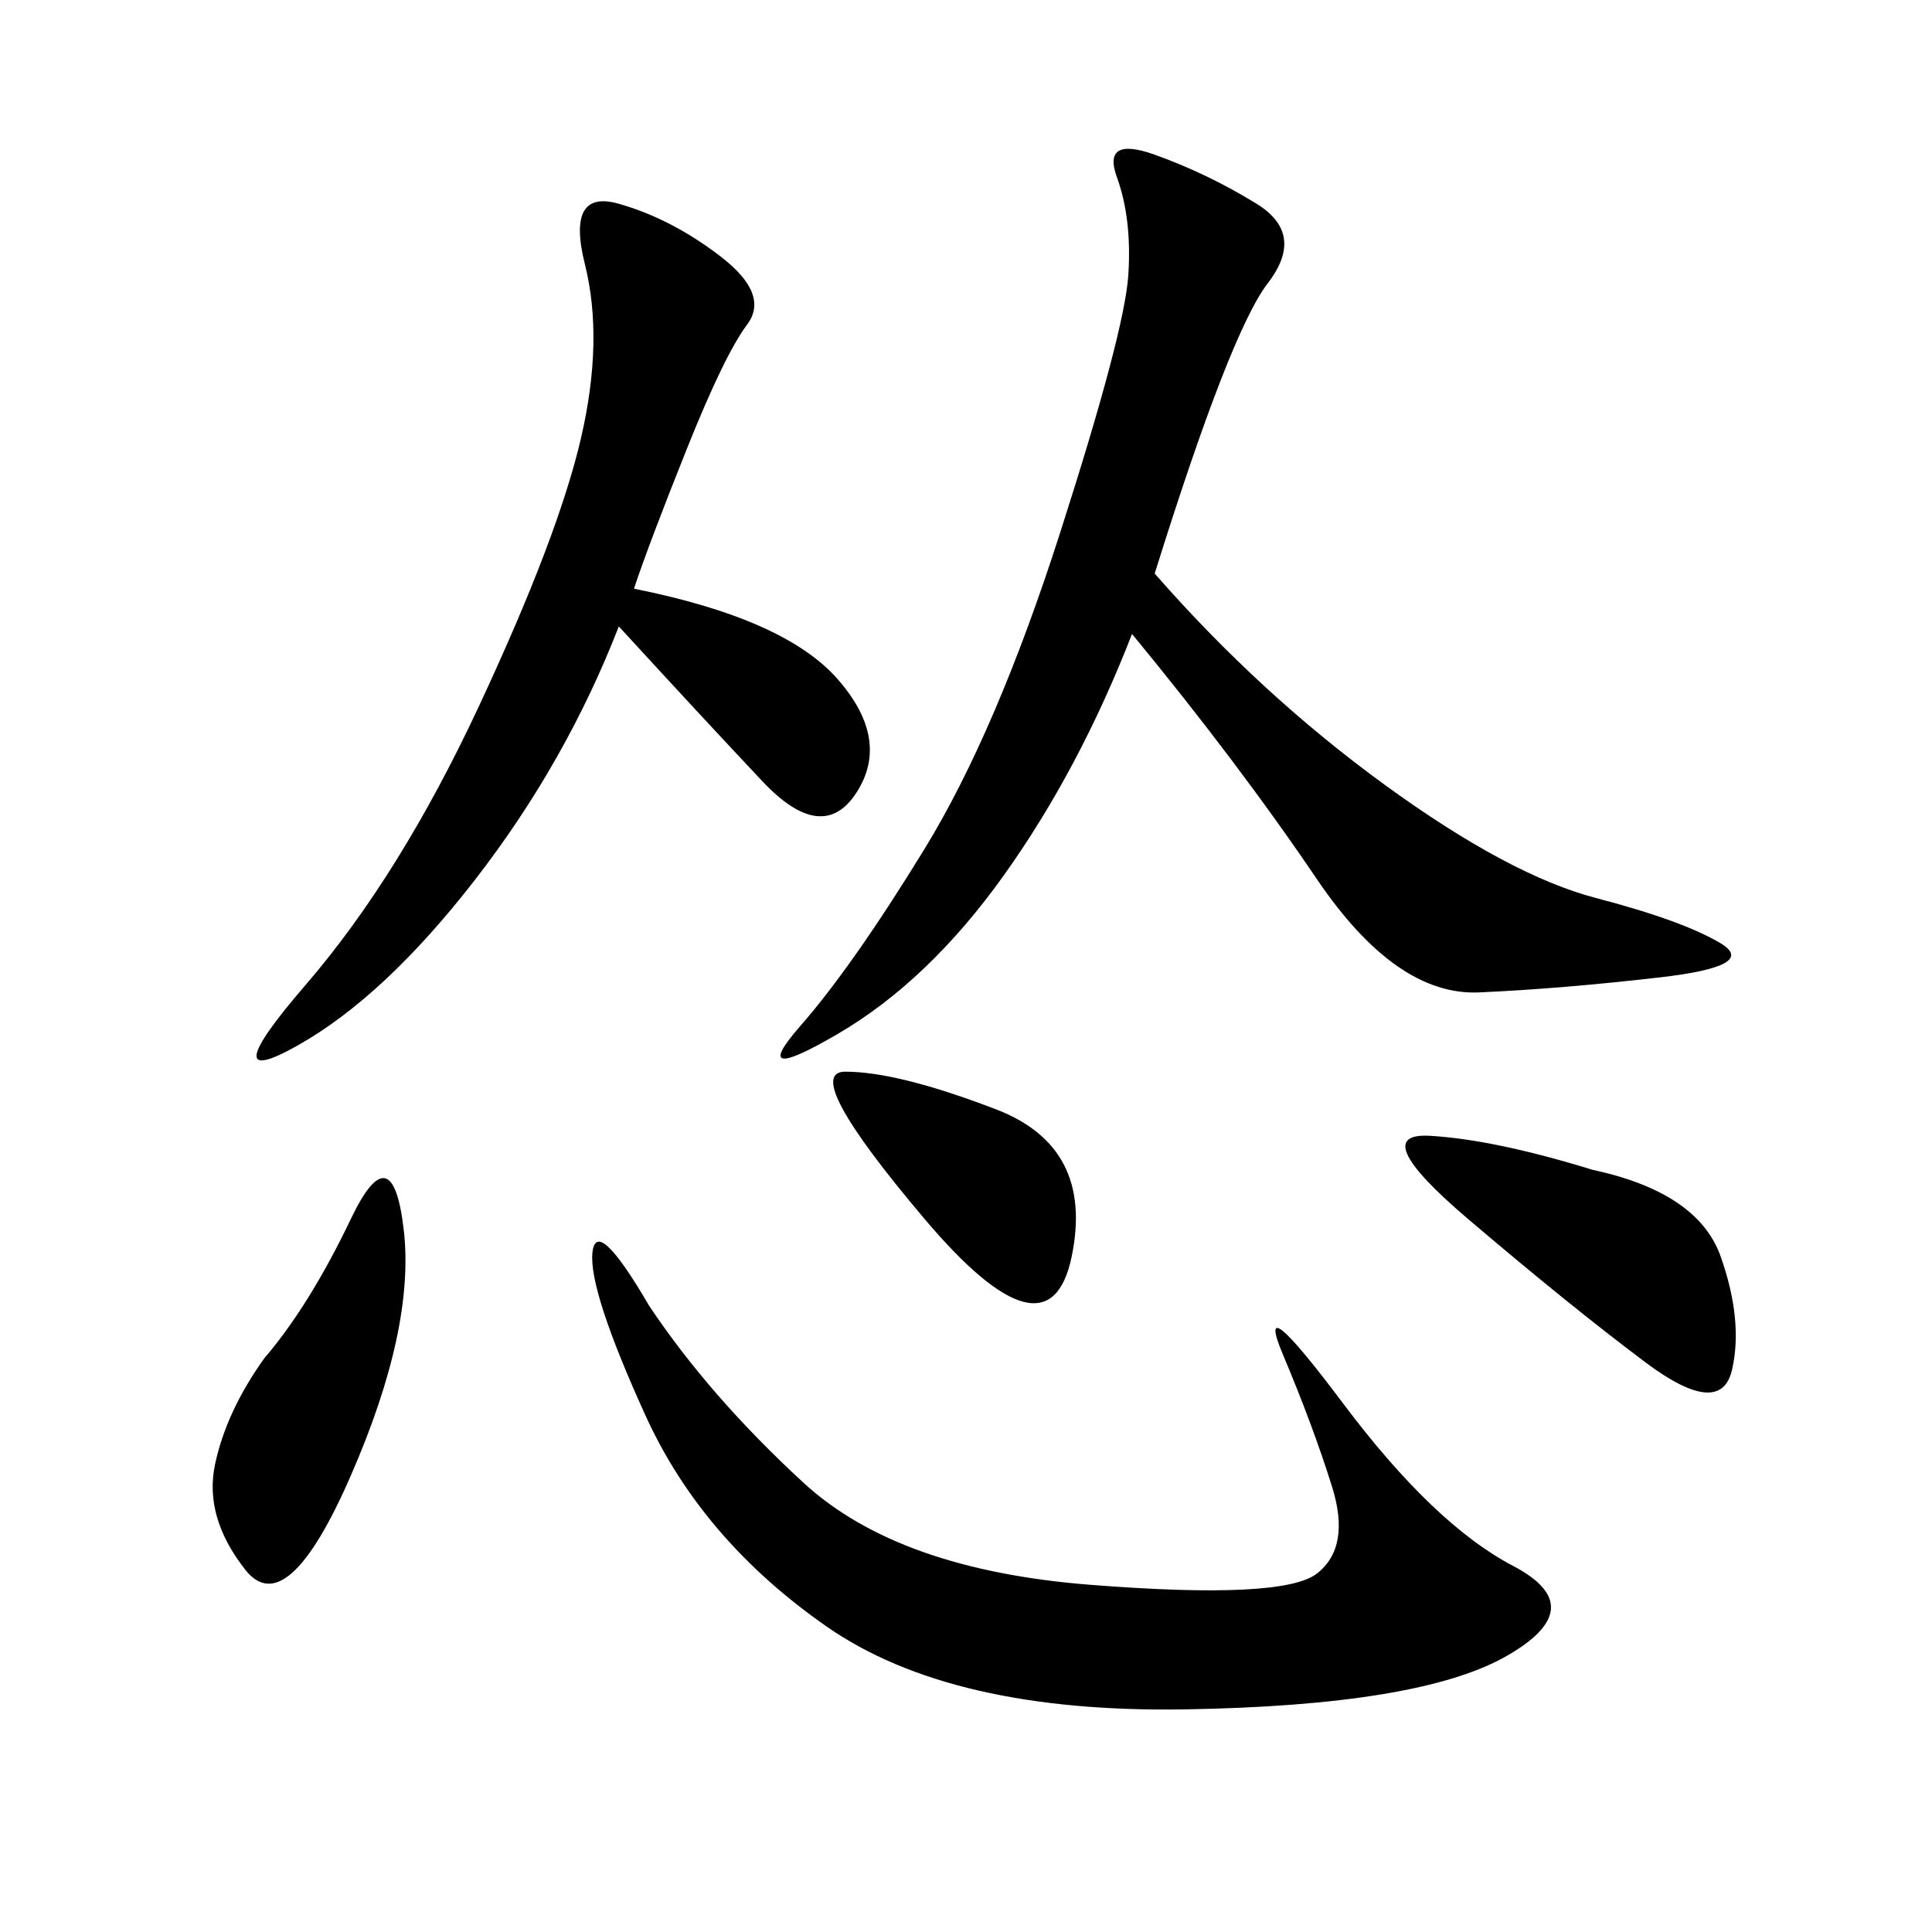 <svg xmlns="http://www.w3.org/2000/svg" xmlns:xlink="http://www.w3.org/1999/xlink" width="300" height="300"><path d="M179.30 89.06Q195.70 107.81 215.04 121.88Q234.38 135.94 247.85 139.45Q261.33 142.97 267.19 146.48Q273.05 150 257.81 151.76Q242.58 153.52 229.69 154.10Q216.80 154.69 204.49 136.52Q192.19 118.36 175.78 98.44L175.78 98.44Q167.58 119.53 155.86 135.94Q144.14 152.34 130.08 160.55Q116.02 168.75 124.22 159.38Q132.42 150 143.55 131.84Q154.69 113.67 164.65 82.62Q174.61 51.56 175.20 42.77Q175.78 33.98 173.44 27.54Q171.09 21.09 179.30 24.02Q187.50 26.95 195.12 31.64Q202.73 36.33 196.88 43.95Q191.02 51.56 179.30 89.06L179.30 89.06ZM100.78 202.73Q110.16 216.80 124.80 230.27Q139.45 243.75 169.34 246.09Q199.22 248.44 204.49 244.34Q209.77 240.23 206.84 230.86Q203.91 221.48 199.22 210.35Q194.53 199.22 208.59 217.97Q222.66 236.72 234.96 243.16Q247.27 249.61 233.79 257.23Q220.31 264.84 183.98 265.43Q147.66 266.02 128.32 252.54Q108.98 239.06 100.20 219.73Q91.41 200.39 91.99 194.53Q92.58 188.67 100.78 202.73L100.78 202.73ZM98.44 91.41Q121.88 96.09 130.08 105.47Q138.28 114.84 133.01 123.05Q127.73 131.25 118.36 121.29Q108.98 111.33 96.09 97.27L96.09 97.27Q87.89 118.36 73.83 136.52Q59.77 154.69 46.29 162.30Q32.81 169.92 47.46 152.93Q62.11 135.94 74.41 109.57Q86.72 83.20 90.23 67.97Q93.75 52.73 90.82 41.02Q87.89 29.30 96.09 31.64Q104.30 33.98 111.91 39.84Q119.53 45.70 116.02 50.39Q112.50 55.08 106.64 69.73Q100.78 84.38 98.44 91.41L98.44 91.41ZM247.27 181.64Q263.67 185.16 267.19 195.12Q270.70 205.08 268.95 212.70Q267.19 220.31 255.47 211.52Q243.75 202.73 227.93 189.26Q212.11 175.78 222.07 176.37Q232.03 176.95 247.27 181.64L247.27 181.64ZM41.02 210.94Q48.05 202.73 54.49 189.26Q60.94 175.78 62.70 191.02Q64.45 206.25 54.49 229.10Q44.53 251.95 38.09 243.75Q31.64 235.55 33.40 227.34Q35.16 219.14 41.02 210.94L41.02 210.94ZM154.69 172.27Q169.92 178.13 166.41 195.12Q162.89 212.11 143.55 189.26Q124.22 166.41 131.25 166.41L131.25 166.41Q139.45 166.41 154.69 172.27L154.69 172.27Z"/></svg>